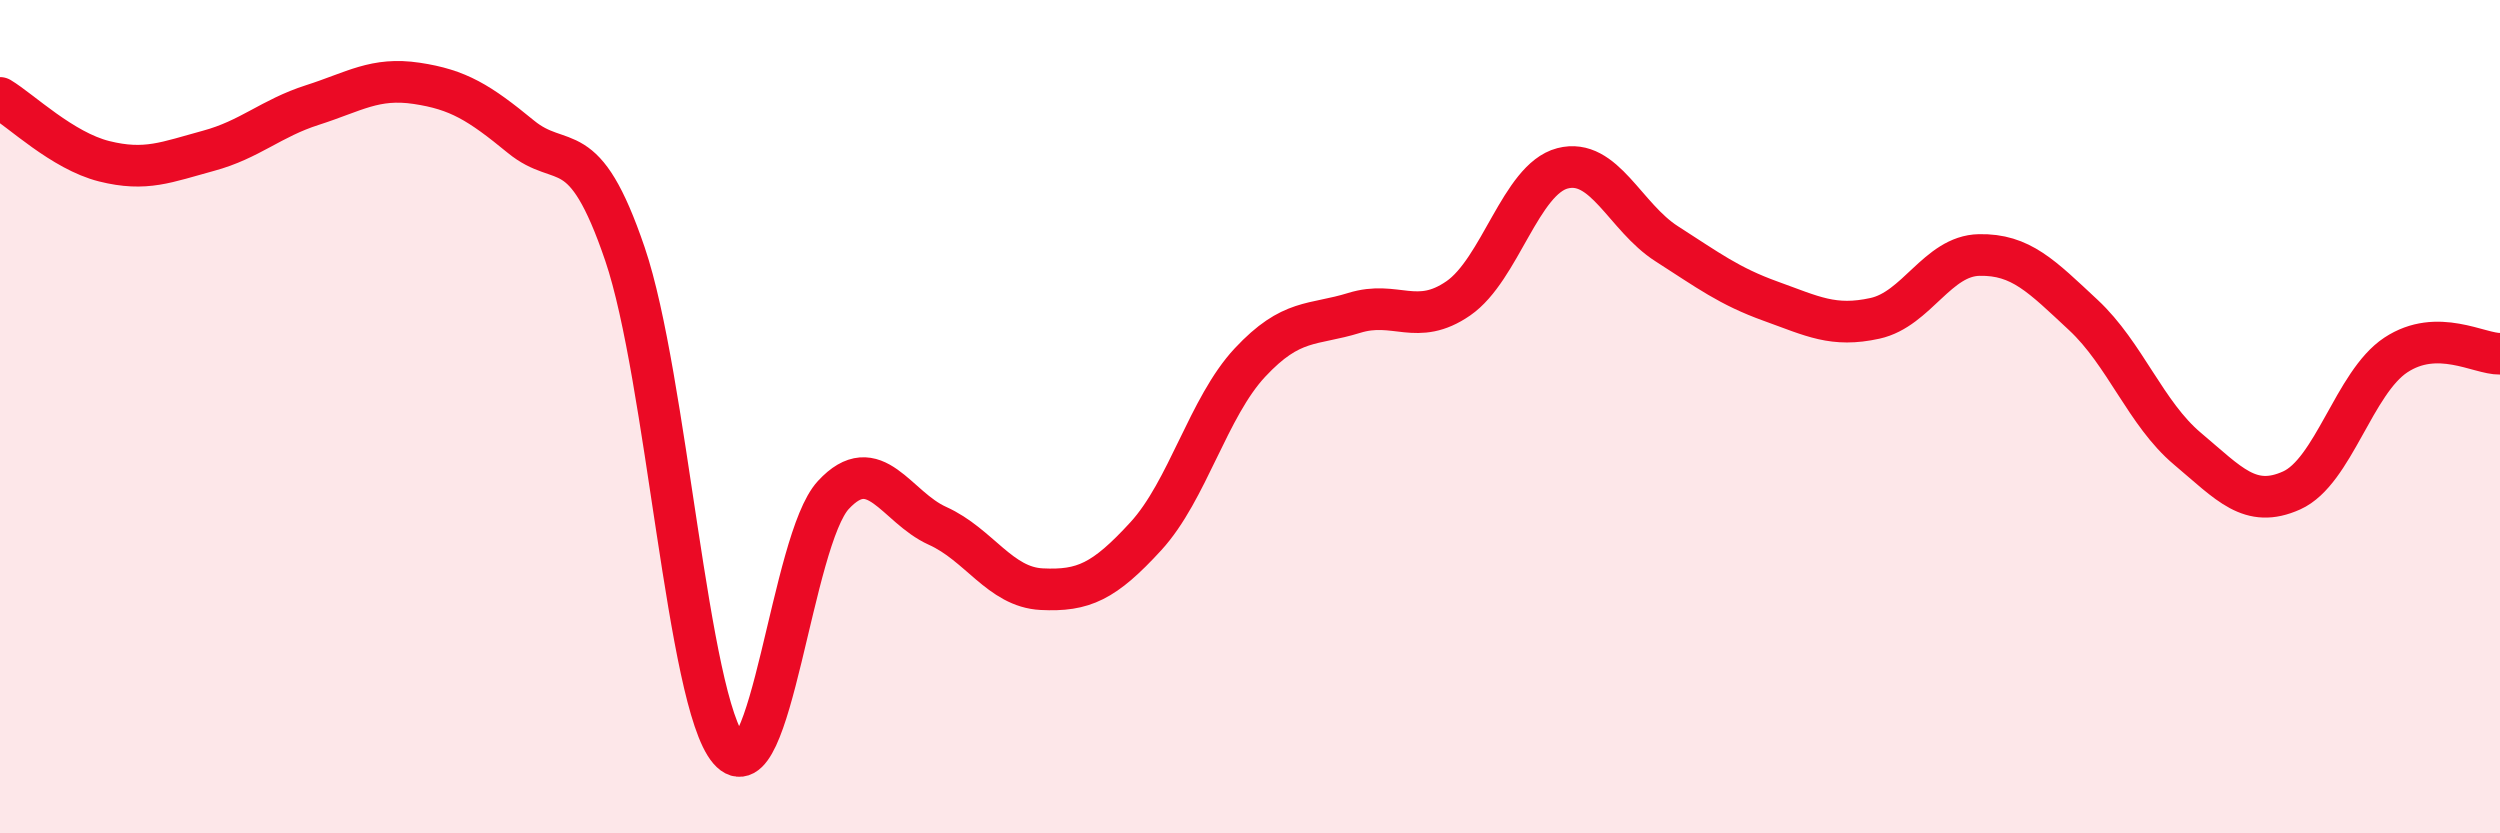
    <svg width="60" height="20" viewBox="0 0 60 20" xmlns="http://www.w3.org/2000/svg">
      <path
        d="M 0,2.35 C 0.5,2.65 1.5,3.62 2.5,3.87 C 3.5,4.12 4,3.89 5,3.62 C 6,3.35 6.5,2.84 7.5,2.52 C 8.5,2.2 9,1.85 10,2 C 11,2.15 11.5,2.46 12.5,3.28 C 13.5,4.1 14,3.16 15,6.1 C 16,9.04 16.5,16.84 17.5,18 C 18.5,19.16 19,12.96 20,11.88 C 21,10.8 21.5,12.17 22.5,12.62 C 23.5,13.07 24,14.09 25,14.14 C 26,14.19 26.5,13.96 27.5,12.87 C 28.5,11.78 29,9.77 30,8.7 C 31,7.63 31.5,7.82 32.5,7.51 C 33.5,7.2 34,7.85 35,7.16 C 36,6.47 36.5,4.3 37.5,4.04 C 38.5,3.78 39,5.21 40,5.85 C 41,6.49 41.5,6.87 42.5,7.23 C 43.5,7.59 44,7.86 45,7.64 C 46,7.42 46.5,6.14 47.5,6.12 C 48.5,6.1 49,6.63 50,7.56 C 51,8.49 51.5,9.93 52.5,10.77 C 53.5,11.61 54,12.22 55,11.77 C 56,11.32 56.5,9.18 57.5,8.52 C 58.5,7.86 59.5,8.5 60,8.49L60 20L0 20Z"
        fill="#EB0A25"
        opacity="0.1"
        stroke-linecap="round"
        stroke-linejoin="round"
      />
      <path
        d="M 0,2.35 C 0.5,2.65 1.5,3.62 2.5,3.87 C 3.5,4.12 4,3.89 5,3.62 C 6,3.35 6.5,2.84 7.5,2.52 C 8.5,2.2 9,1.85 10,2 C 11,2.15 11.5,2.46 12.5,3.28 C 13.5,4.1 14,3.16 15,6.1 C 16,9.04 16.5,16.84 17.5,18 C 18.5,19.16 19,12.96 20,11.88 C 21,10.8 21.5,12.17 22.5,12.62 C 23.5,13.07 24,14.09 25,14.14 C 26,14.19 26.5,13.96 27.5,12.87 C 28.5,11.78 29,9.77 30,8.7 C 31,7.63 31.5,7.82 32.5,7.51 C 33.5,7.2 34,7.85 35,7.16 C 36,6.47 36.5,4.3 37.5,4.04 C 38.5,3.78 39,5.21 40,5.85 C 41,6.49 41.5,6.87 42.5,7.23 C 43.5,7.59 44,7.86 45,7.64 C 46,7.42 46.5,6.14 47.5,6.12 C 48.5,6.1 49,6.63 50,7.56 C 51,8.49 51.5,9.93 52.5,10.77 C 53.5,11.61 54,12.22 55,11.77 C 56,11.32 56.5,9.18 57.5,8.52 C 58.5,7.86 59.5,8.5 60,8.49"
        stroke="#EB0A25"
        stroke-width="1"
        fill="none"
        stroke-linecap="round"
        stroke-linejoin="round"
      />
    </svg>
  